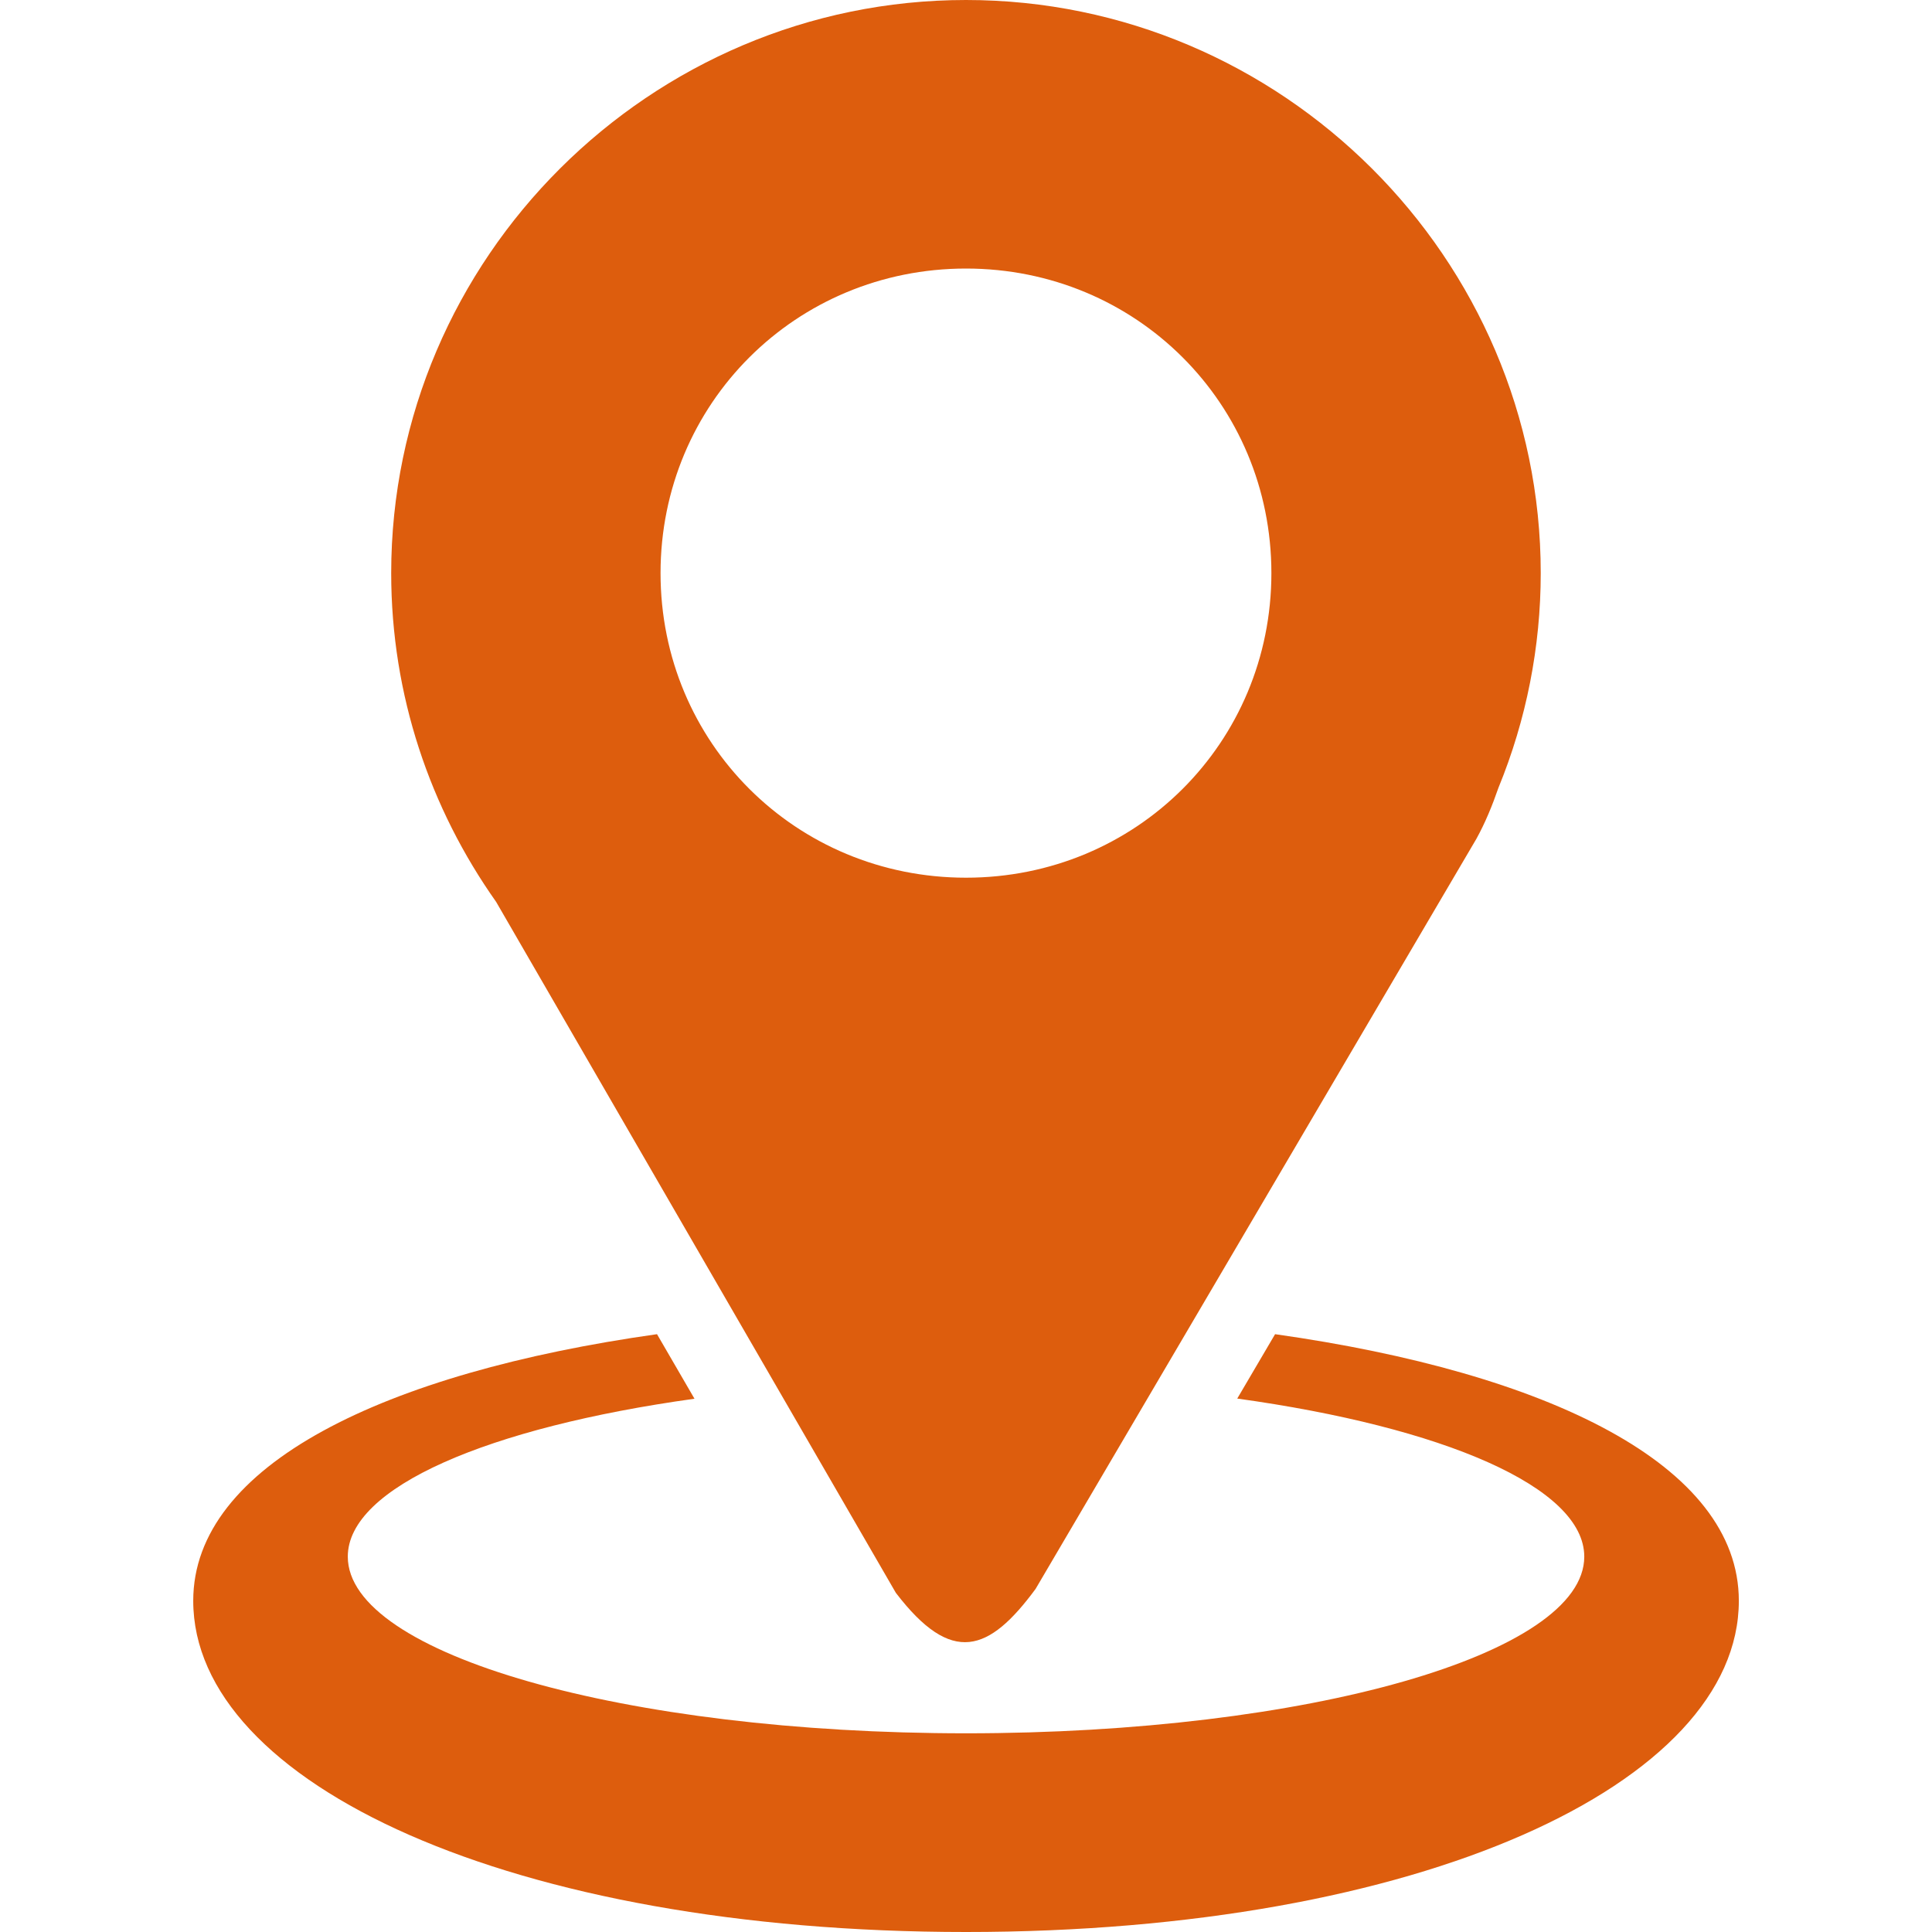 <?xml version="1.0" encoding="UTF-8"?> <svg xmlns="http://www.w3.org/2000/svg" width="58" height="58" viewBox="0 0 58 58" fill="none"> <g clip-path="url(#clip0_13_2)"> <path d="M29 0C19.516 0 11.744 7.749 11.744 17.206C11.744 20.871 12.915 24.276 14.895 27.076L26.894 47.818C28.574 50.013 29.691 49.596 31.088 47.702L44.323 25.181C44.59 24.697 44.8 24.182 44.982 23.656C45.822 21.609 46.254 19.418 46.254 17.206C46.254 7.749 38.484 0 29 0ZM29 8.062C34.107 8.062 38.168 12.114 38.168 17.206C38.168 22.299 34.107 26.349 29 26.349C23.893 26.349 19.83 22.299 19.83 17.206C19.83 12.114 23.893 8.062 29 8.062Z" fill="#DD5D0D"></path> <path d="M39.97 28.367L39.943 28.44C39.951 28.418 39.958 28.395 39.967 28.373L39.97 28.367ZM19.724 40.053C11.531 41.211 5.801 43.98 5.801 48.057C5.801 53.549 15.375 58 29.001 58C42.626 58 52.201 53.549 52.201 48.057C52.201 43.98 46.471 41.211 38.279 40.053L37.143 41.986C43.318 42.842 47.561 44.643 47.561 46.732C47.561 49.661 39.251 52.035 29.001 52.035C18.75 52.035 10.441 49.661 10.441 46.732C10.44 44.65 14.655 42.851 20.849 41.991C20.475 41.345 20.099 40.7 19.724 40.053Z" fill="#DD5D0D"></path> </g> <defs> <clipPath id="clip0_13_2"> <rect width="58" height="58" fill="white"></rect> </clipPath> </defs> </svg> 